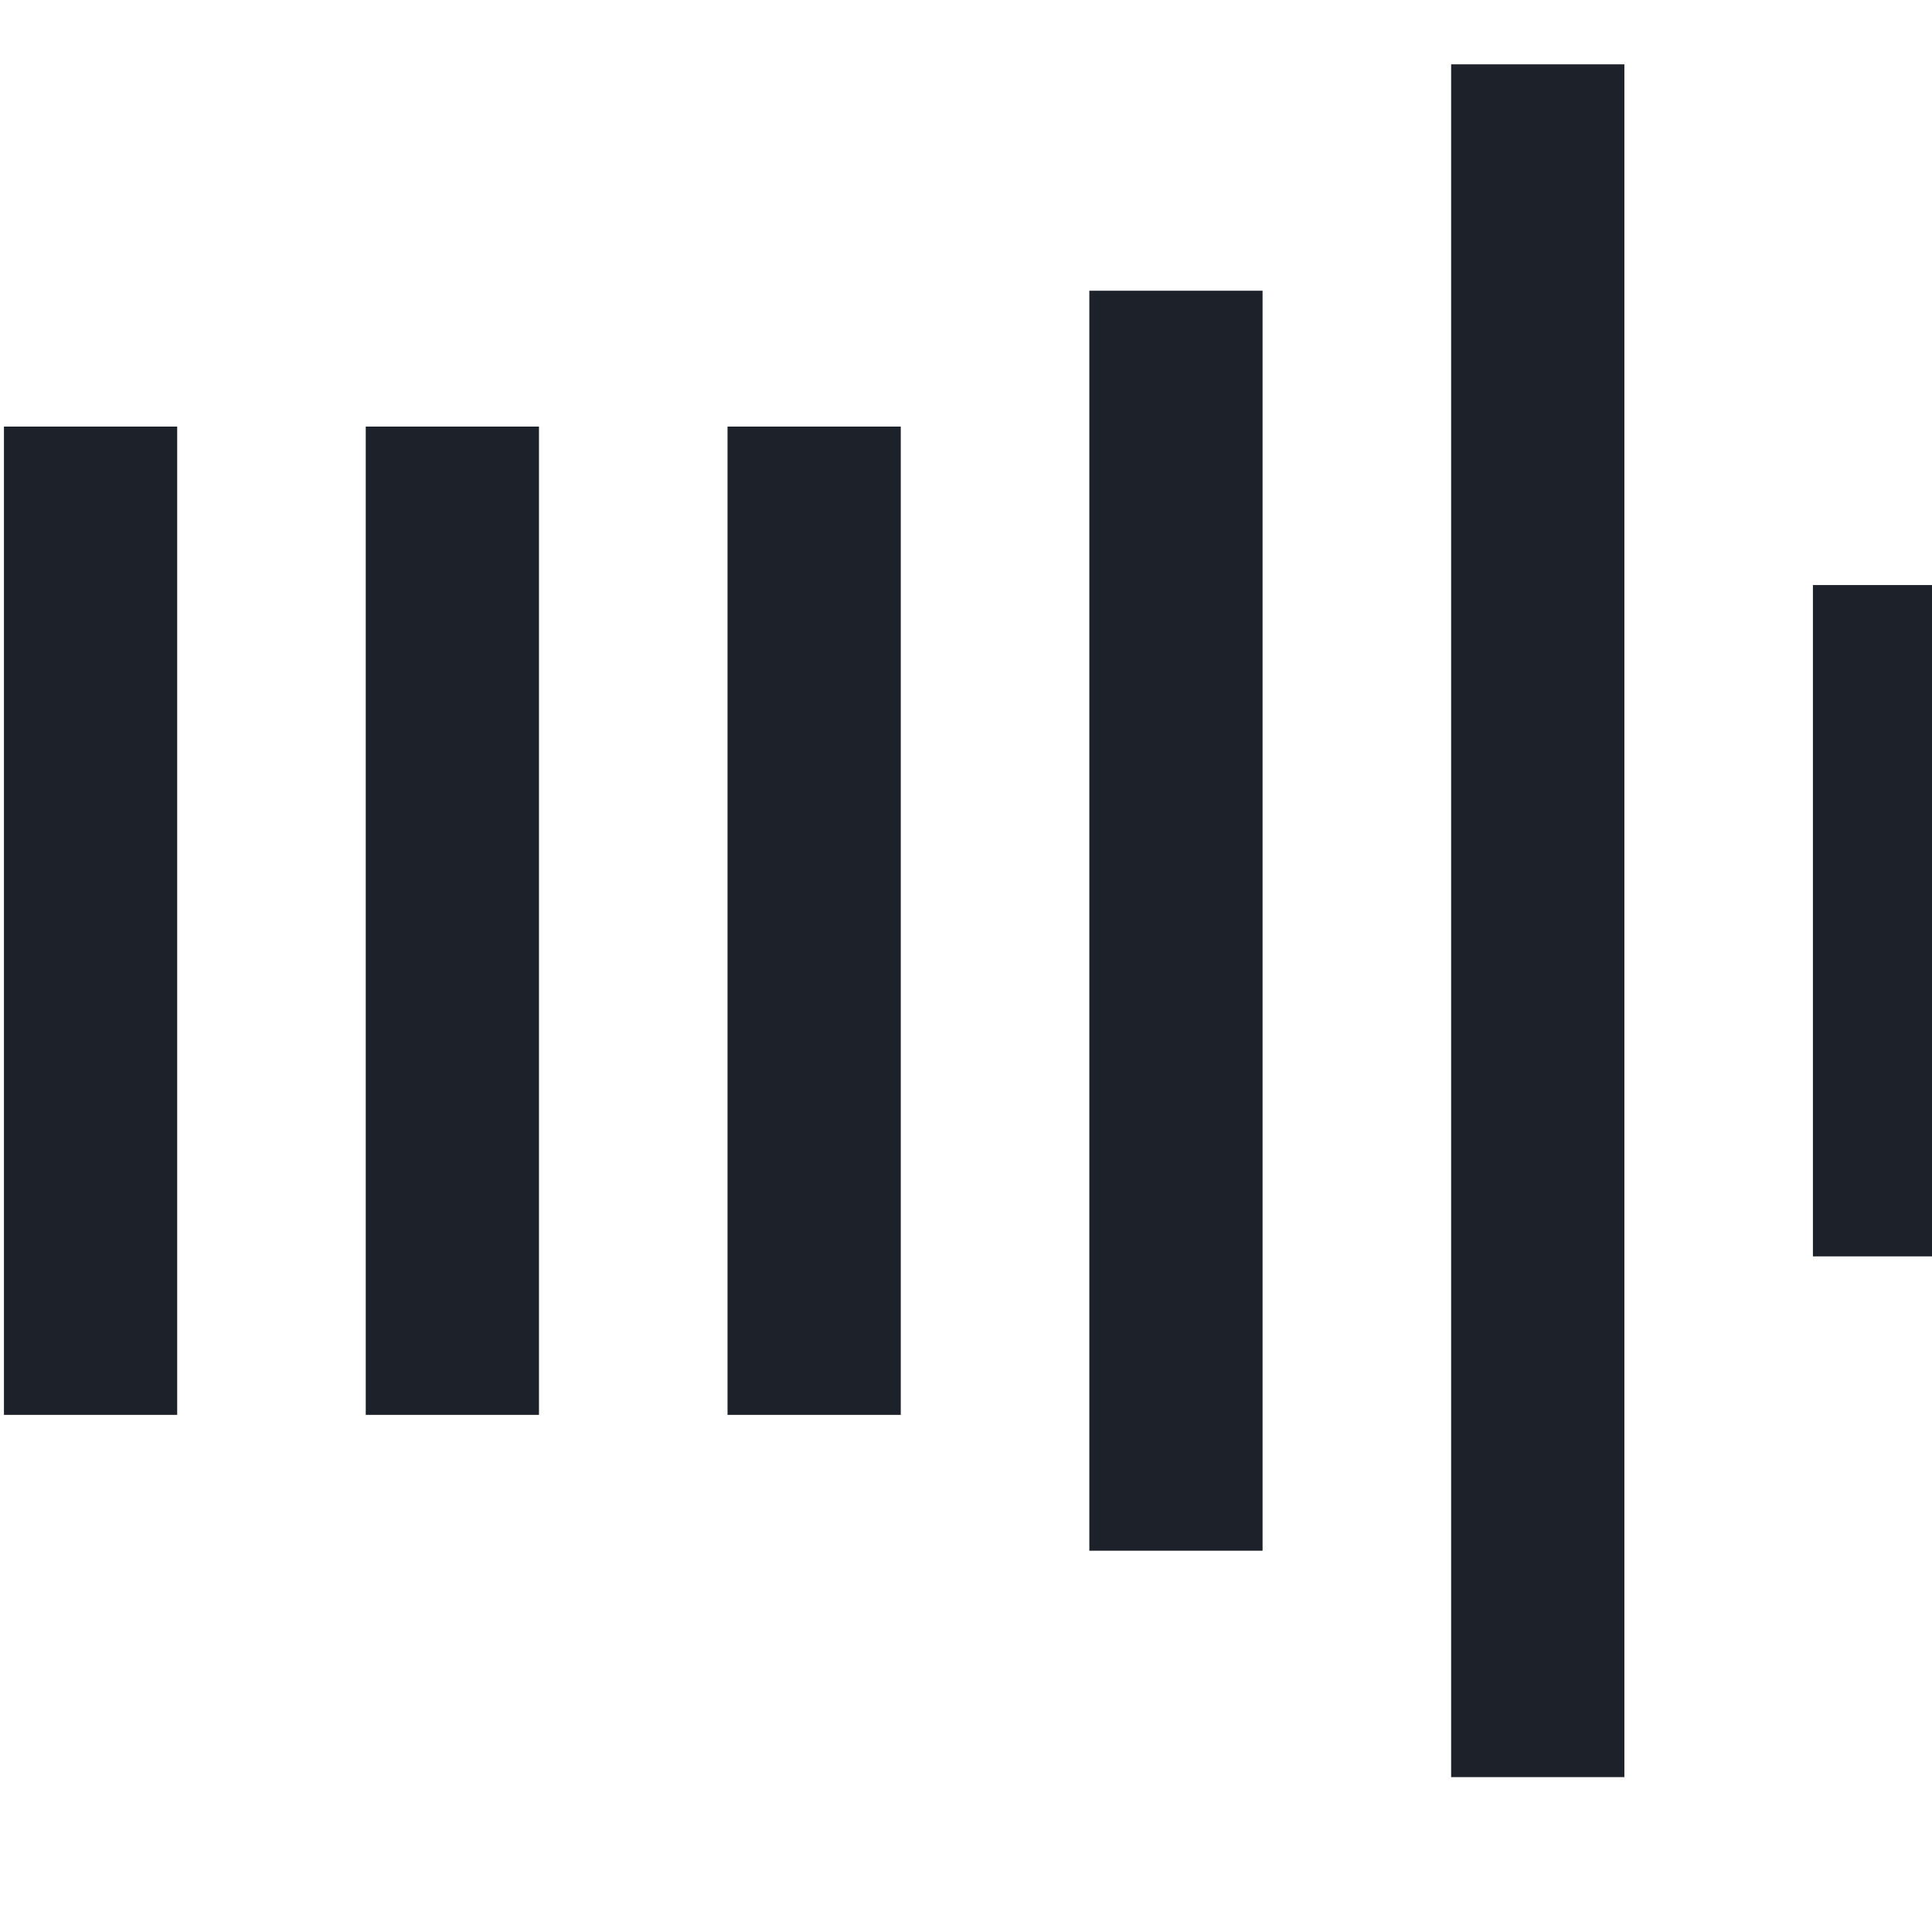 <svg width="490" height="490" viewBox="0 0 490 490" fill="none" xmlns="http://www.w3.org/2000/svg">
<rect x="0" y="0" width="490" height="490" fill="#808080" stroke="none"/>
<g clip-path="url(#clip0_481_5835)">
<rect width="490" height="490" fill="white"/>
<path d="M45.438 107.688V359.344H0.5V107.688H45.438Z" fill="#1D2129" stroke="white"/>
<path d="M137.198 107.688V359.344H92.26V107.688H137.198Z" fill="#1D2129" stroke="white"/>
<path d="M228.958 107.688V359.344H184.02V107.688H228.958Z" fill="#1D2129" stroke="white"/>
<path d="M320.718 73.234V393.797H275.78V73.234H320.718Z" fill="#1D2129" stroke="white"/>
<path d="M504.238 147.883V319.148H459.301V147.883H504.238Z" fill="#1D2129" stroke="white"/>
<path d="M412.478 15.812V451.219H367.541V15.812H412.478Z" fill="#1D2129" stroke="white"/>
</g>
<defs>
<clipPath id="clip0_481_5835">
<rect width="490" height="490" fill="white"/>
</clipPath>
</defs>
</svg>
